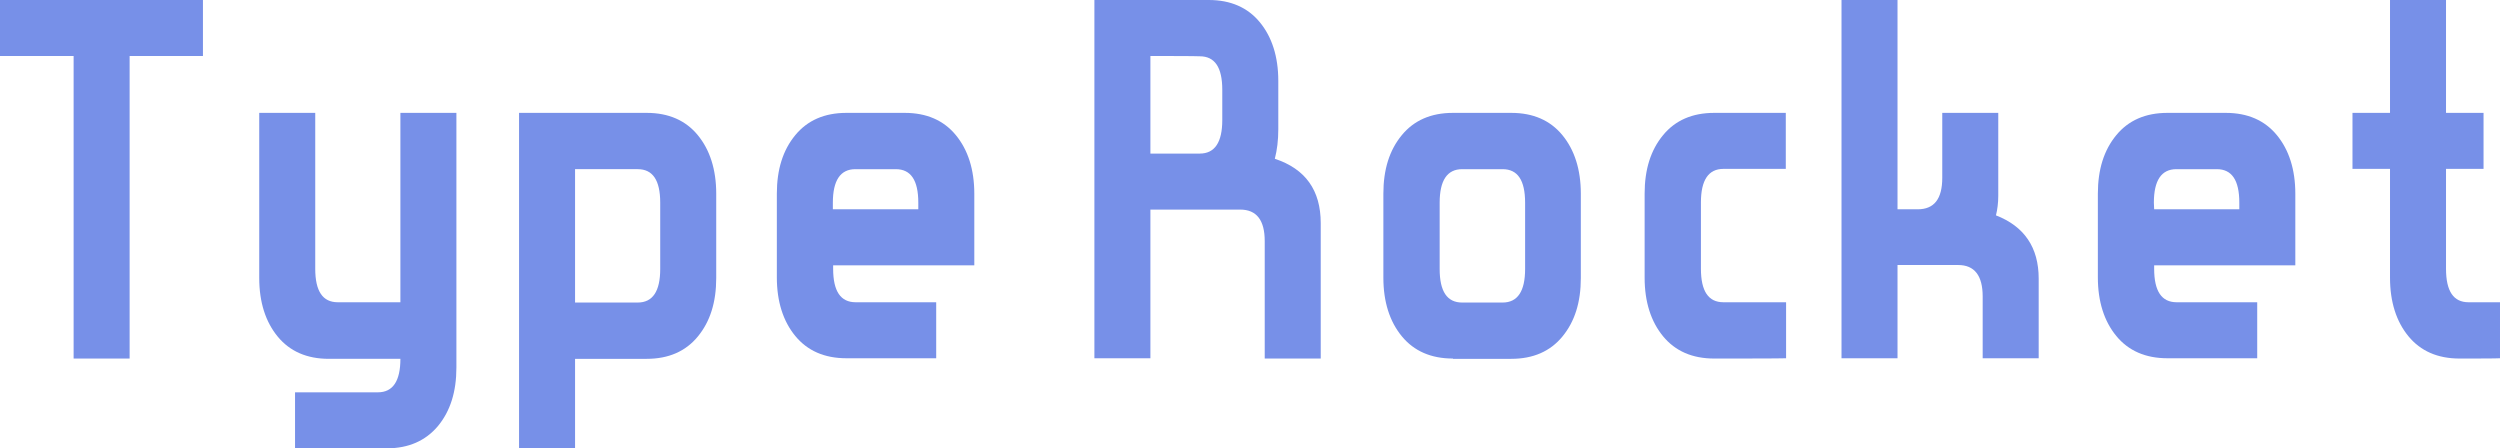 <svg enable-background="new 0 0 866 155.3" viewBox="0 0 866 155.3" xmlns="http://www.w3.org/2000/svg"><g fill="#7790e8"><path d="m0 19.4v-19.4h70.3v19.4h-25.4v104.8h-19.4v-104.8z"/><path d="m134 155.3h-31.8v-19.4h28.7c5.2 0 7.8-3.9 7.8-11.6h-24.8c-7.6 0-13.5-2.6-17.7-7.7s-6.4-11.9-6.4-20.3v-57.2h19.4v54c0 7.8 2.6 11.6 7.8 11.6h21.7v-65.6h19.4v88.2c0 8.4-2.1 15.1-6.4 20.3-4.3 5.1-10.2 7.7-17.7 7.7z"/><path d="m179.8 39.1h44.2c7.6 0 13.5 2.6 17.7 7.7s6.4 11.9 6.4 20.3v29.2c0 8.4-2.1 15.1-6.4 20.3-4.2 5.1-10.1 7.7-17.7 7.7h-24.8v31.1h-19.4zm19.4 19.4v46.3h21.7c5.2 0 7.8-3.9 7.8-11.6v-23c0-7.8-2.6-11.6-7.8-11.6h-21.7z"/><path d="m288.6 91.9v1.2c0 7.8 2.6 11.6 7.8 11.6h27.9v19.4h-31.1c-7.6 0-13.5-2.6-17.7-7.7s-6.4-11.9-6.4-20.3v-29c0-8.4 2.1-15.1 6.4-20.3 4.2-5.1 10.1-7.7 17.7-7.7h20.2c7.6 0 13.5 2.6 17.7 7.7s6.4 11.9 6.4 20.3v24.8zm0-19.4h29.5v-2.3c0-7.8-2.6-11.6-7.8-11.6h-14c-5.2 0-7.8 3.9-7.8 11.6v2.3z"/><path d="m457.5 77.3v46.9h-19.4v-40.7c0-7.2-2.8-10.9-8.5-10.9h-31.1v51.5h-19.4v-124.1h39.6c7.6 0 13.5 2.6 17.7 7.7s6.4 11.9 6.4 20.3v16.8c0 3.7-.4 7.1-1.2 10.2 10.6 3.5 15.9 10.9 15.9 22.3zm-59-57.9v33.8h17.1c5.2 0 7.8-3.9 7.8-11.6v-10.5c0-7.8-2.6-11.6-7.8-11.6 0-.1-17.1-.1-17.1-.1z"/><path d="m503.3 124.2c-7.6 0-13.5-2.6-17.7-7.7s-6.4-11.9-6.4-20.3v-29.1c0-8.4 2.1-15.1 6.4-20.3 4.2-5.1 10.1-7.7 17.7-7.7h20.2c7.6 0 13.5 2.6 17.7 7.7s6.4 11.9 6.4 20.3v29.2c0 8.4-2.1 15.1-6.4 20.3-4.2 5.1-10.1 7.7-17.7 7.7h-20.2zm-4.6-31c0 7.8 2.6 11.6 7.8 11.6h14c5.2 0 7.8-3.9 7.8-11.6v-23c0-7.8-2.6-11.6-7.8-11.6h-14c-5.2 0-7.8 3.9-7.8 11.6z"/><path d="m593.8 124.2c-7.6 0-13.5-2.6-17.7-7.7s-6.4-11.9-6.4-20.3v-29.1c0-8.4 2.1-15.1 6.4-20.3 4.2-5.1 10.1-7.7 17.7-7.7h24.8v19.4h-21.6c-5.2 0-7.8 3.9-7.8 11.6v23c0 7.8 2.6 11.6 7.8 11.6h21.7v19.4c0 .1-24.9.1-24.9.1z"/><path d="m657.3 72.5h7c5.7 0 8.5-3.6 8.5-10.9v-22.5h19.4v28.7c0 2.5-.3 4.8-.8 6.8 9.8 3.8 14.8 11.1 14.8 21.9v27.6h-19.4v-21.4c0-7.2-2.8-10.9-8.5-10.9h-21v32.3h-19.4v-124.1h19.4z"/><path d="m746.2 91.9v1.2c0 7.8 2.6 11.6 7.8 11.6h27.9v19.4h-31.1c-7.6 0-13.5-2.6-17.7-7.7s-6.4-11.9-6.4-20.3v-29c0-8.4 2.1-15.1 6.4-20.3 4.2-5.1 10.1-7.7 17.7-7.7h20.2c7.6 0 13.5 2.6 17.7 7.7s6.4 11.9 6.4 20.3v24.8zm0-19.4h29.5v-2.3c0-7.8-2.6-11.6-7.8-11.6h-14c-5.2 0-7.8 3.9-7.8 11.6z"/><path d="m852 124.2c-7.6 0-13.5-2.6-17.7-7.7s-6.4-11.9-6.4-20.3v-37.7h-13v-19.4h13v-39.1h19.4v39.1h13v19.4h-13v34.6c0 7.8 2.6 11.6 7.8 11.6h10.9v19.4c0 .1-14 .1-14 .1z"/></g></svg>